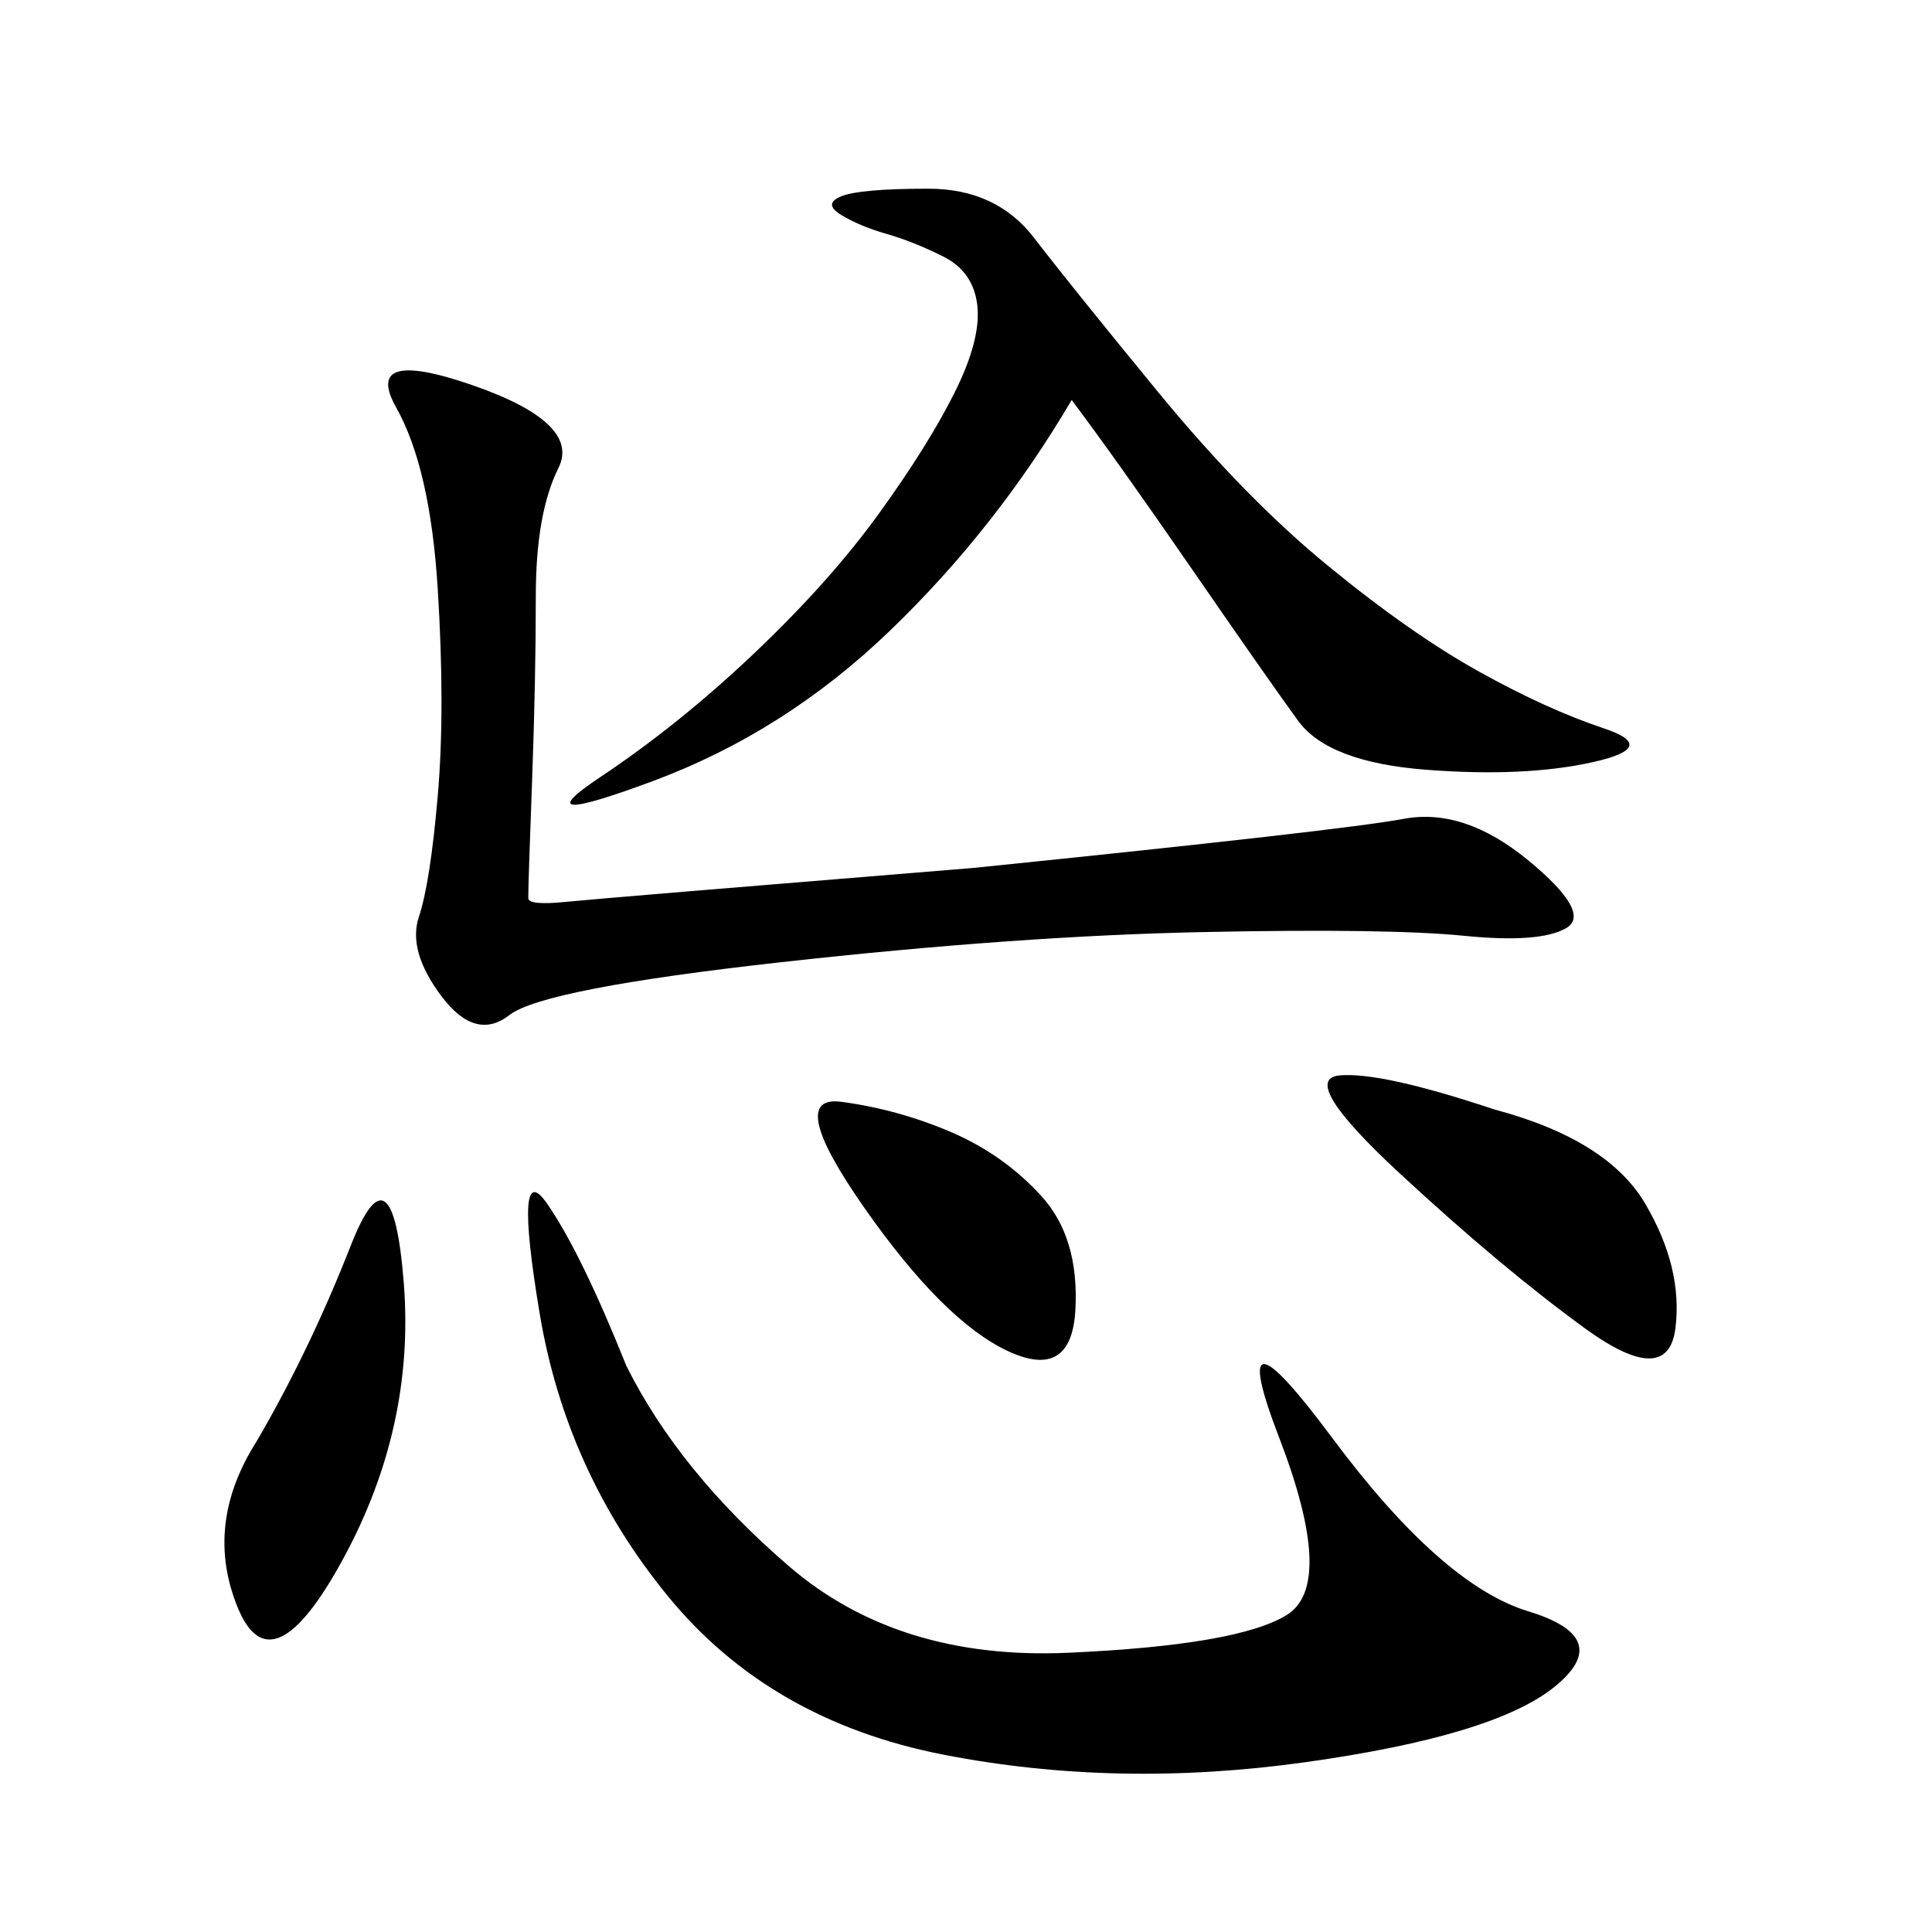 <svg xmlns="http://www.w3.org/2000/svg" xmlns:xlink="http://www.w3.org/1999/xlink" width="300" height="300"><path d="M97.27 212.11Q105.47 228.52 122.46 243.16Q139.45 257.81 165.82 256.64Q192.19 255.47 199.80 250.78Q207.42 246.09 198.63 223.24Q189.84 200.39 206.84 223.24Q223.83 246.09 237.30 250.20Q250.78 254.30 241.41 261.91Q232.03 269.53 202.73 273.63Q173.44 277.73 146.48 272.46Q119.53 267.19 103.71 247.85Q87.89 228.52 83.79 203.91Q79.69 179.30 84.96 186.91Q90.23 194.53 97.27 212.11L97.27 212.11ZM151.17 134.77Q208.59 128.91 217.97 127.15Q227.34 125.39 237.30 133.59Q247.27 141.80 243.16 144.14Q239.06 146.48 227.34 145.31Q215.63 144.14 186.91 144.73Q158.20 145.31 121.29 149.41Q84.38 153.52 79.10 157.62Q73.83 161.72 68.55 154.69Q63.28 147.66 65.04 142.38Q66.80 137.11 67.97 123.63Q69.14 110.16 67.97 91.41Q66.80 72.66 61.52 63.28Q56.25 53.91 73.24 59.77Q90.23 65.63 86.72 72.66Q83.20 79.69 83.20 92.58L83.20 92.58Q83.20 105.47 82.62 121.29Q82.03 137.11 82.03 139.45L82.03 139.45Q82.03 140.63 87.89 140.04Q93.75 139.45 151.17 134.77L151.17 134.77ZM166.41 62.11Q154.69 82.03 138.28 97.85Q121.88 113.67 101.37 121.29Q80.86 128.91 93.16 120.70Q105.47 112.50 117.19 101.37Q128.91 90.23 136.52 79.69Q144.14 69.14 148.24 60.94Q152.34 52.73 151.76 47.46Q151.17 42.19 146.48 39.84Q141.80 37.50 137.70 36.33Q133.59 35.16 130.66 33.40Q127.73 31.64 130.66 30.47Q133.59 29.30 144.14 29.30L144.14 29.30Q154.69 29.30 160.55 36.91Q166.41 44.53 179.88 60.94Q193.36 77.34 206.25 87.89Q219.14 98.44 229.69 104.30Q240.23 110.16 249.02 113.09Q257.81 116.02 247.27 118.36Q236.72 120.70 221.48 119.53Q206.25 118.36 201.56 111.91Q196.88 105.47 185.16 88.48Q173.44 71.48 166.41 62.11L166.41 62.11ZM232.03 172.27Q249.61 176.95 255.47 186.91Q261.33 196.88 260.16 206.25Q258.98 215.63 246.09 206.25Q233.20 196.88 217.38 182.23Q201.56 167.58 208.01 166.99Q214.45 166.41 232.03 172.27L232.03 172.27ZM39.84 223.83Q48.05 209.77 54.49 193.36Q60.94 176.95 62.70 199.22Q64.45 221.48 53.32 241.99Q42.19 262.50 36.91 249.61Q31.64 236.72 39.84 223.83L39.84 223.83ZM147.66 175.78Q155.86 179.30 161.72 185.74Q167.58 192.19 166.99 203.32Q166.41 214.45 156.45 209.77Q146.48 205.08 134.18 187.50Q121.88 169.92 130.66 171.09Q139.45 172.27 147.66 175.78L147.66 175.78Z"/></svg>